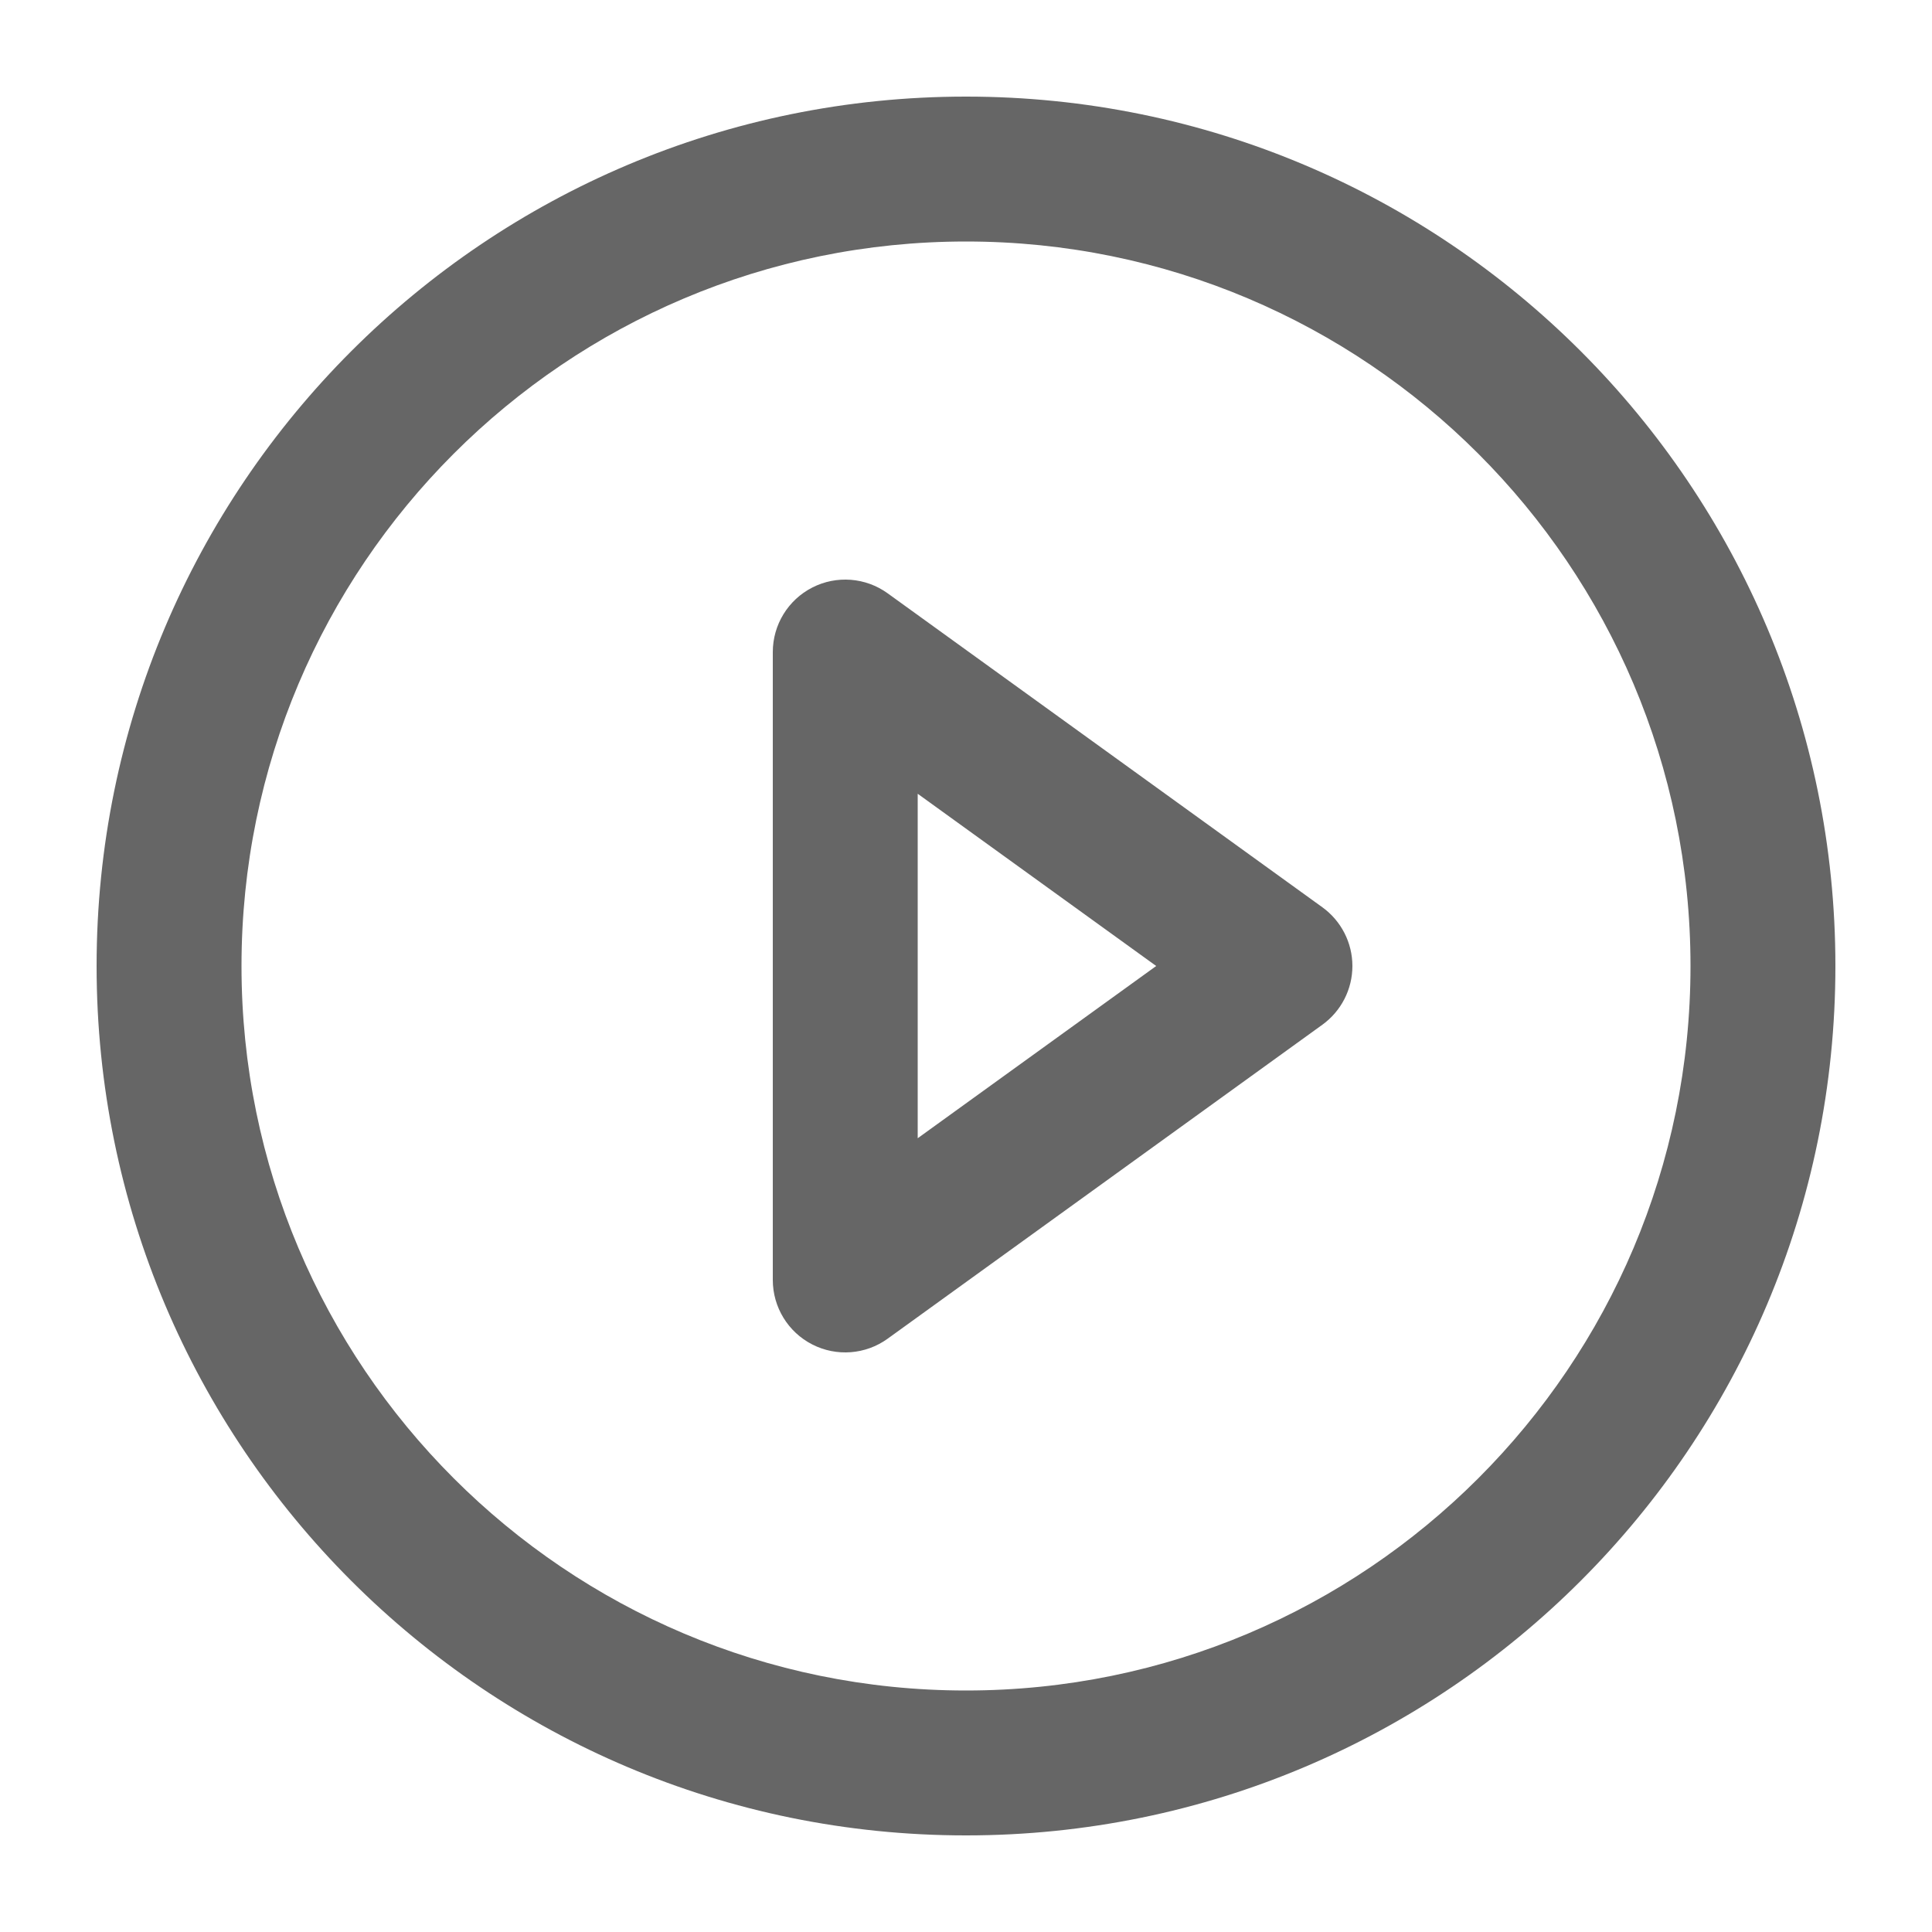 <svg width="20" height="20" viewBox="0 0 20 20" fill="none" xmlns="http://www.w3.org/2000/svg">
<path fill-rule="evenodd" clip-rule="evenodd" d="M10 2.5C5.858 2.5 2.5 5.858 2.5 10C2.5 14.142 5.858 17.5 10 17.5C14.142 17.5 17.5 14.142 17.5 10C17.5 5.858 14.142 2.5 10 2.5ZM1 10C1 5.029 5.029 1 10 1C14.971 1 19 5.029 19 10C19 14.971 14.971 19 10 19C5.029 19 1 14.971 1 10ZM8.409 6.082C8.659 5.954 8.961 5.977 9.189 6.142L13.689 9.392C13.884 9.533 14 9.759 14 10C14 10.241 13.884 10.467 13.689 10.608L9.189 13.858C8.961 14.023 8.659 14.046 8.409 13.918C8.158 13.79 8 13.532 8 13.25V6.75C8 6.468 8.158 6.21 8.409 6.082ZM9.5 8.217V11.783L11.969 10L9.5 8.217Z" fill="#666666"/>
</svg>
